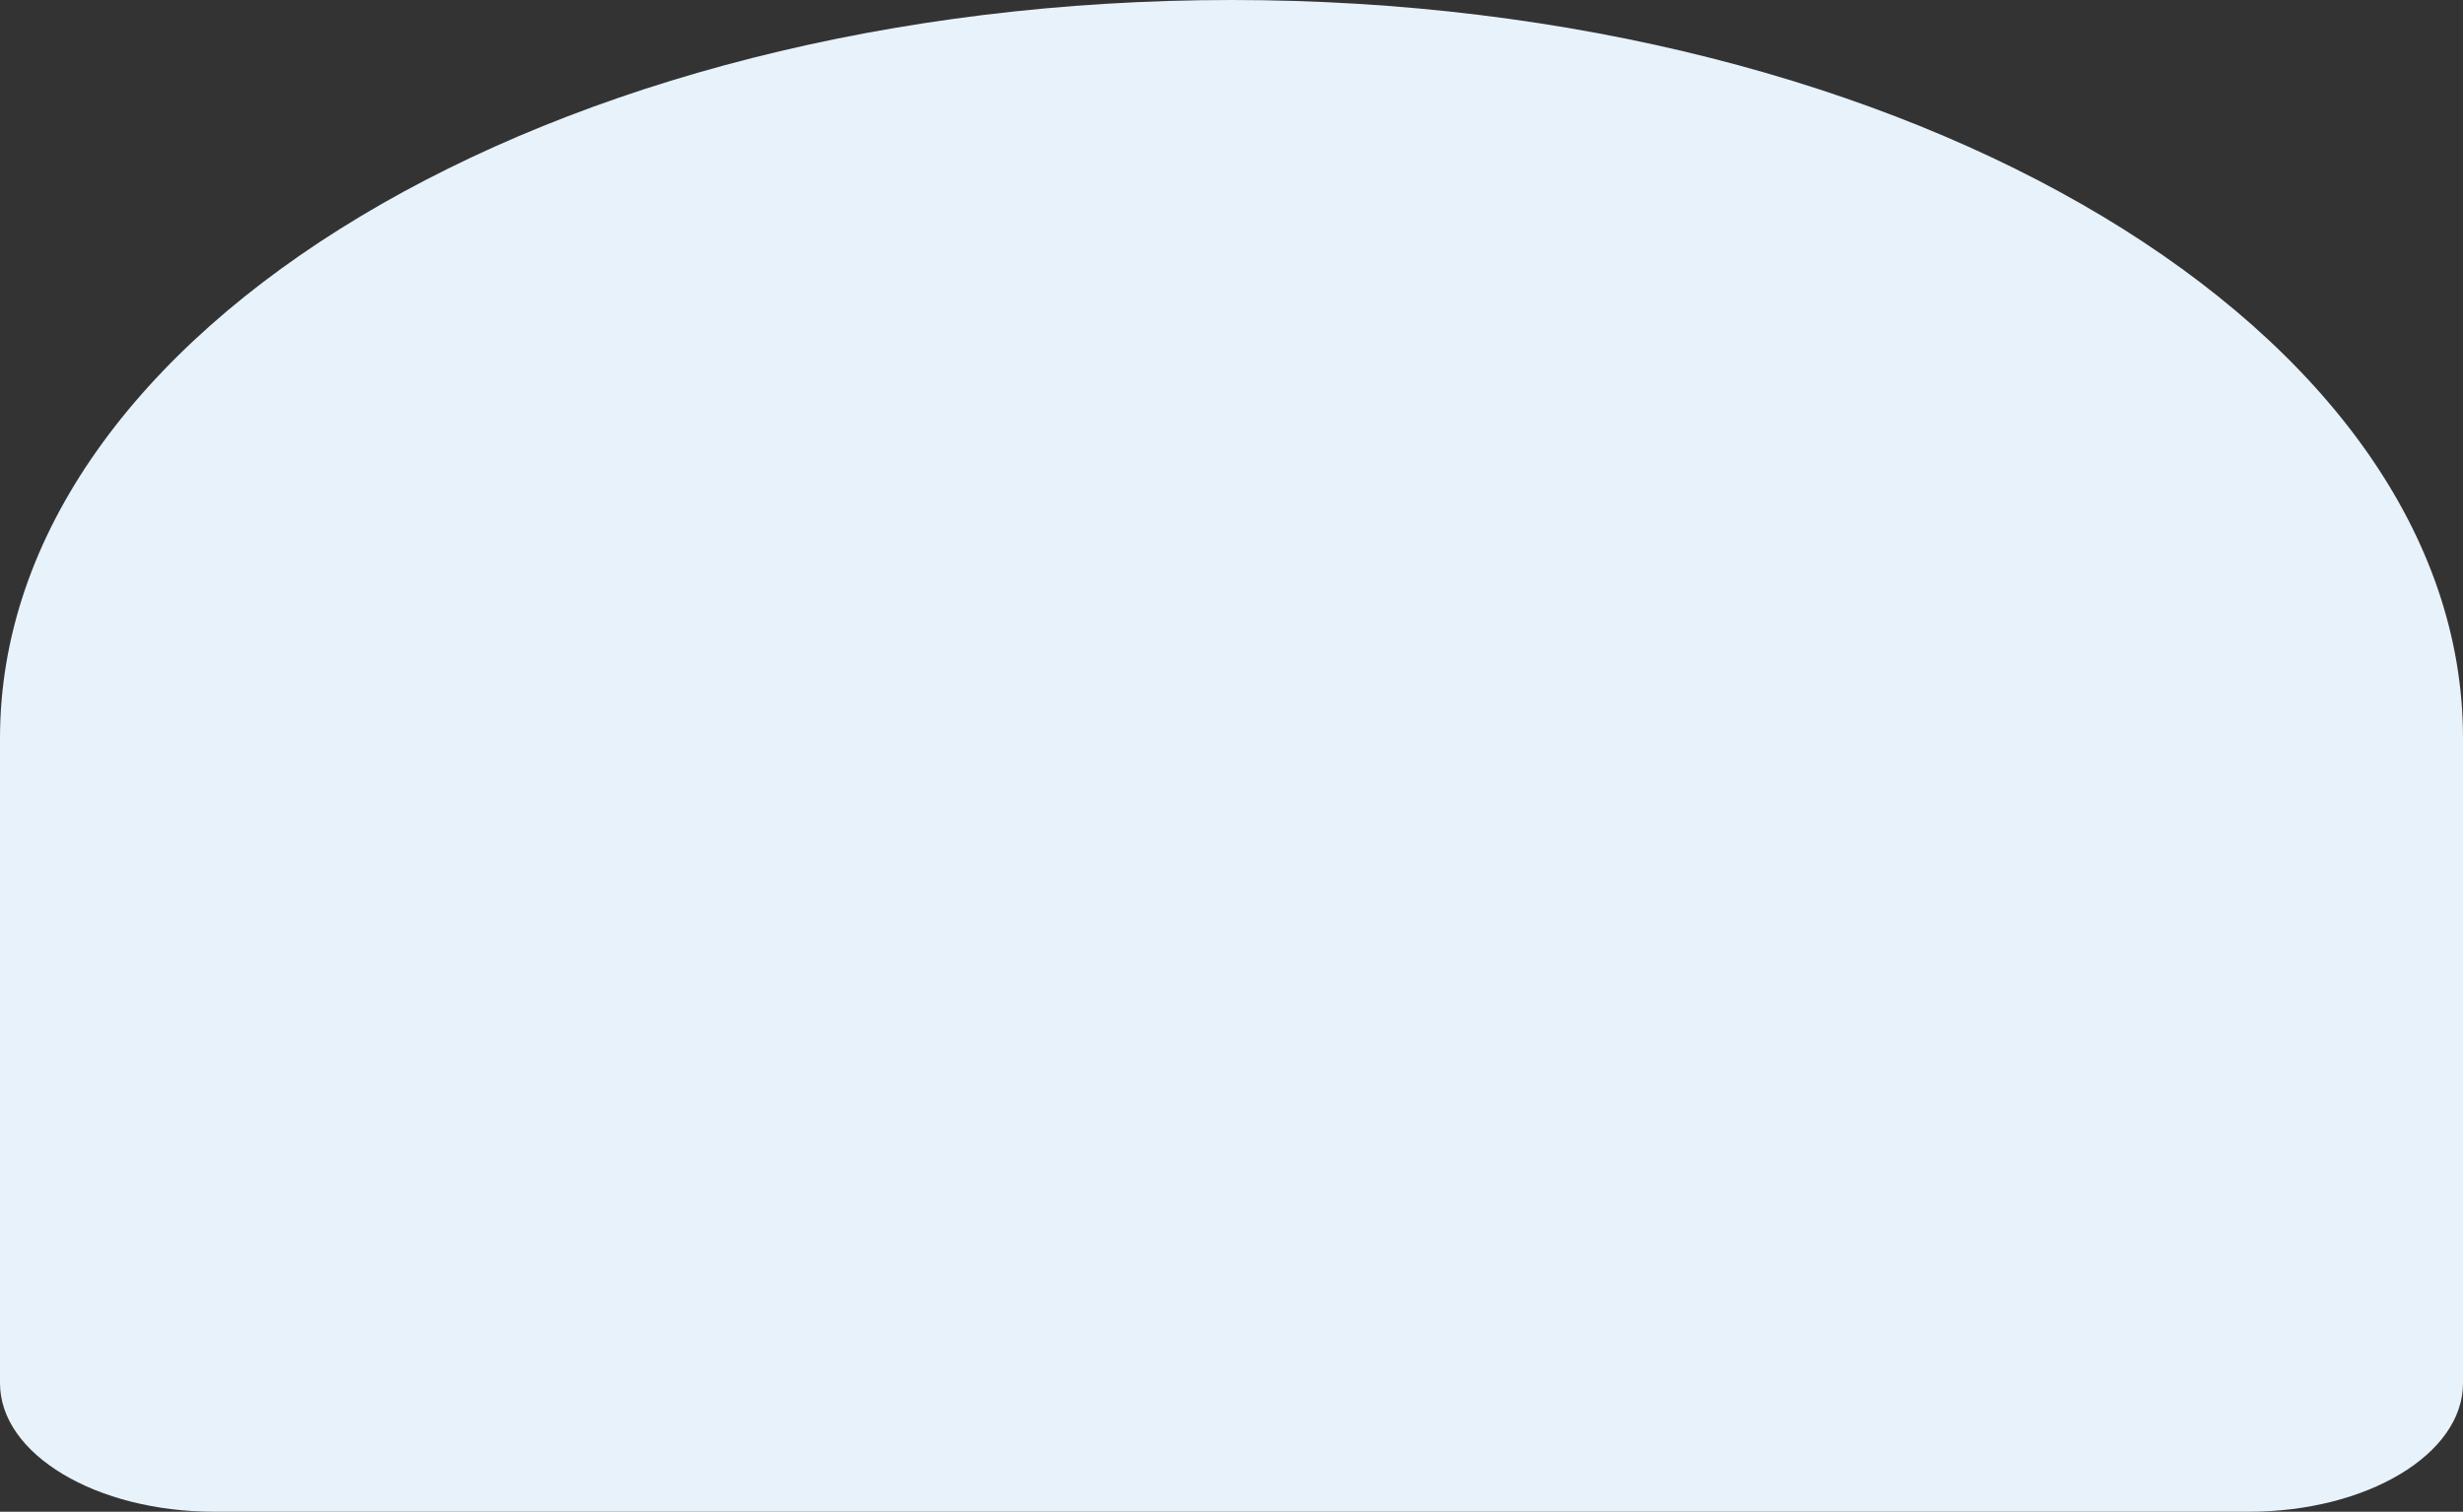 <?xml version="1.0" encoding="UTF-8"?> <svg xmlns="http://www.w3.org/2000/svg" width="1440" height="884" viewBox="0 0 1440 884" fill="none"><rect x="0" y="0" width="1440" height="884" fill="#333333" stroke="none"/> <path d="M0 431.687C0 193.273 322.355 0 720 0C1117.65 0 1440 193.273 1440 431.687V808.86C1440 850.359 1383.89 884 1314.68 884H125.324C56.11 884 0 850.359 0 808.86L0 431.687Z" fill="#E8F2FA"></path> </svg> 